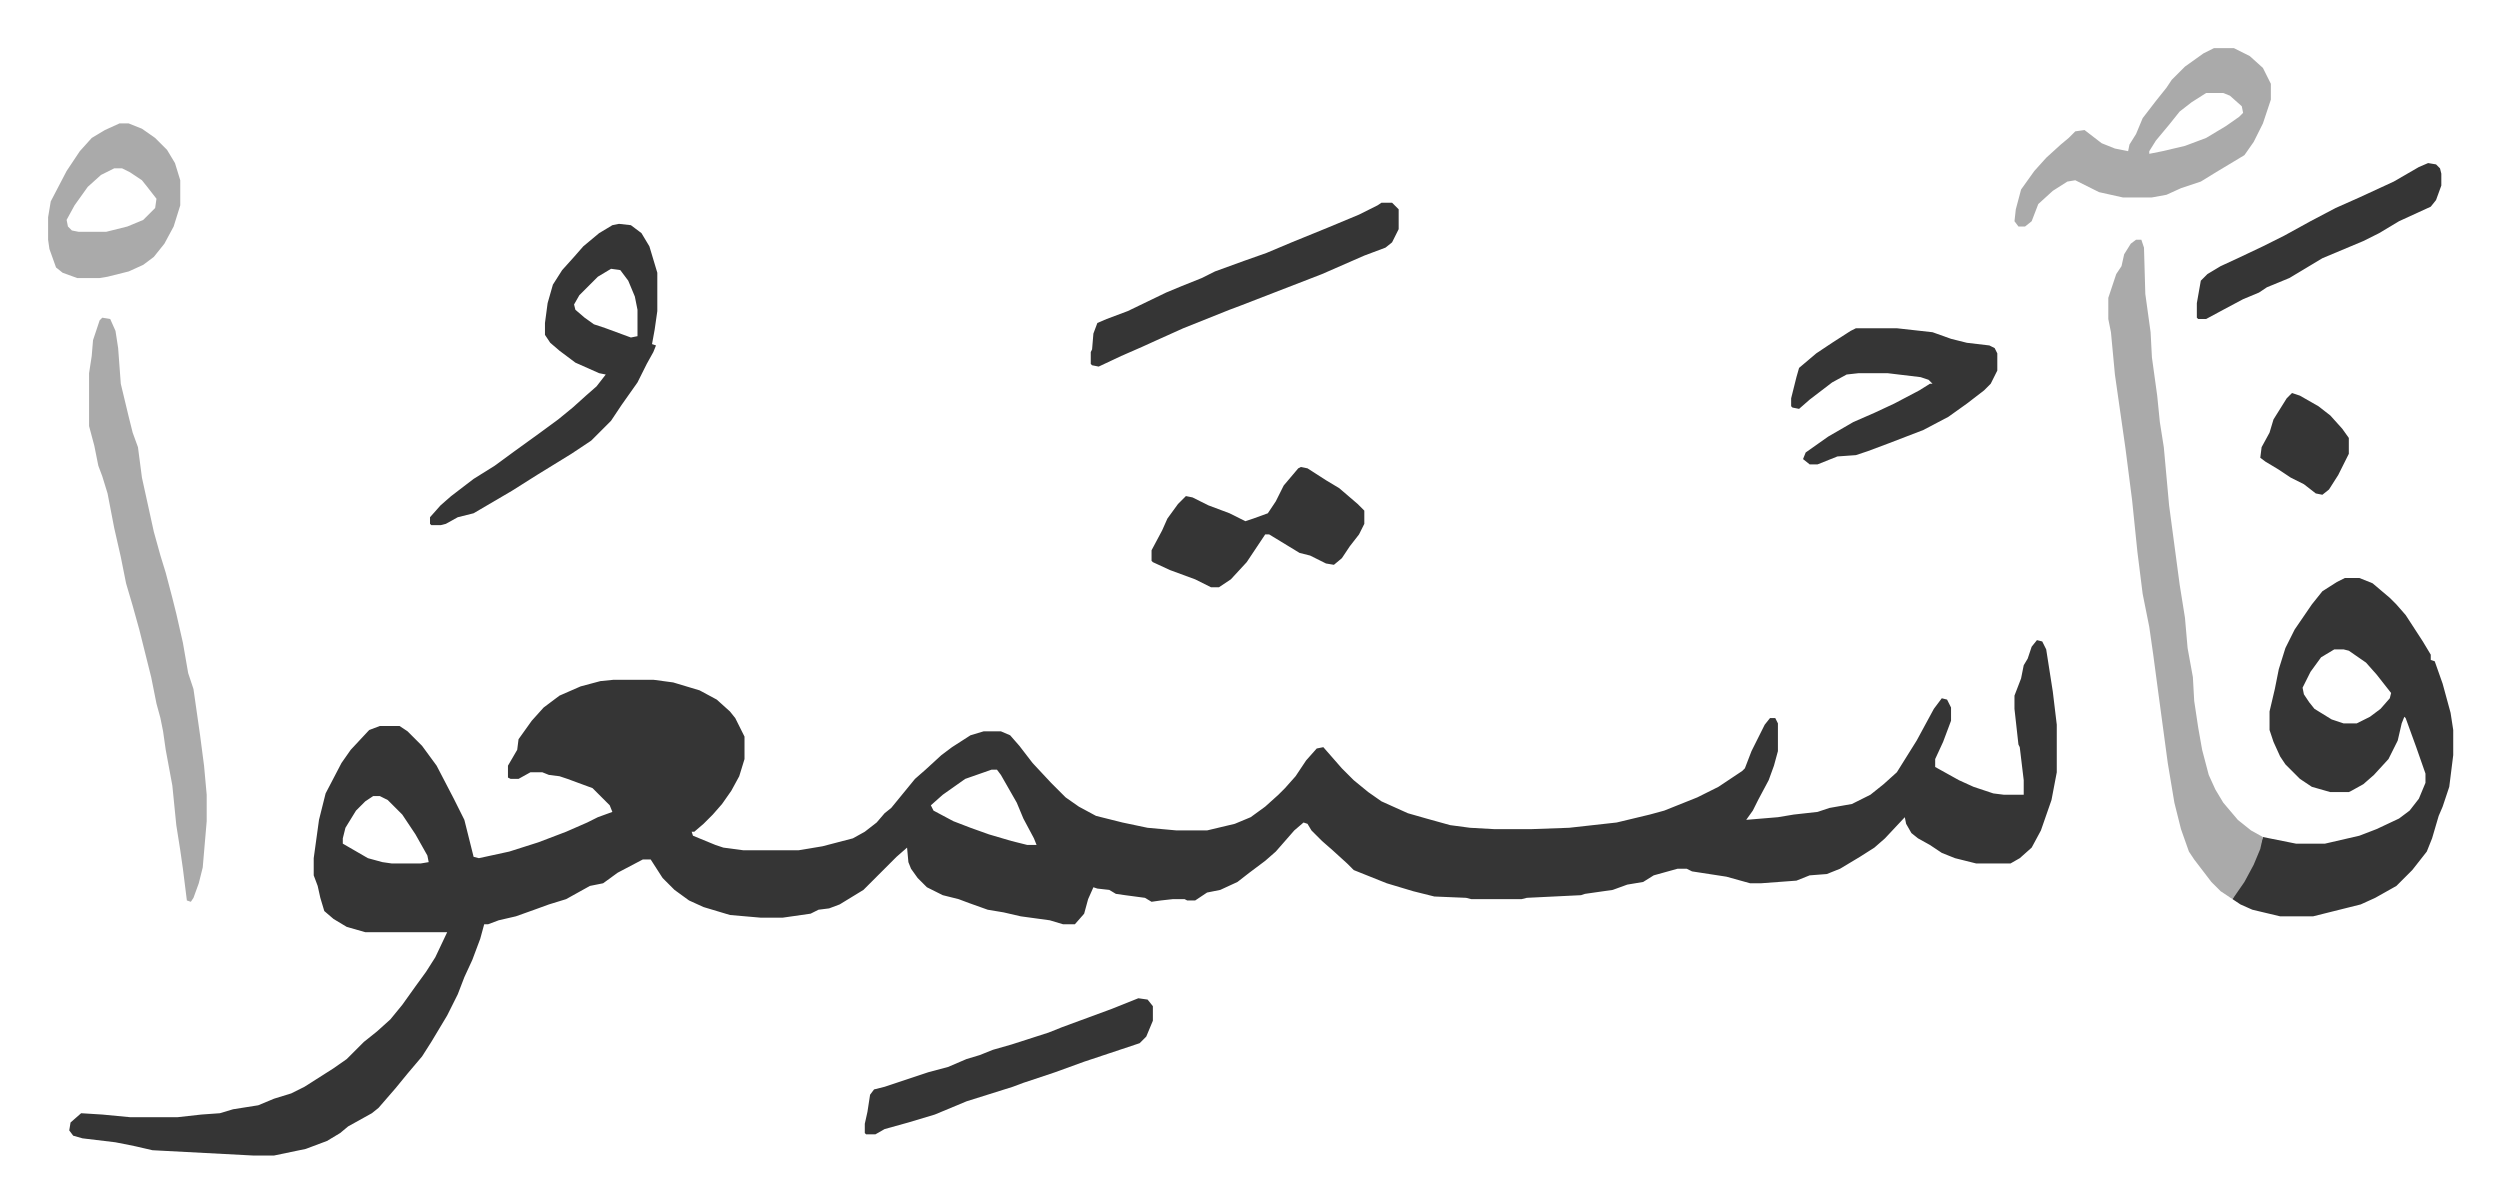 <svg xmlns="http://www.w3.org/2000/svg" viewBox="-36.4 290.6 1891.8 909.8">
    <path fill="#353535" id="rule_normal" d="m1505 775 4 1 3 6 5 32 3 25v36l-4 21-8 23-7 13-9 8-7 4h-26l-16-4-10-4-9-6-9-5-5-4-4-7-1-5-15 16-8 7-11 7-15 9-5 2-5 2-13 1-10 4-27 2h-8l-18-5-26-4-4-2h-7l-18 5-8 5-12 2-11 4-21 3-3 1-41 2-4 1h-38l-4-1-24-1-16-4-10-3-10-3-15-6-10-4-5-5-11-10-8-7-8-8-3-5-3-1-7 6-7 8-7 8-8 7-12 9-9 7-13 6-10 2-9 6h-6l-2-1h-9l-9 1-7 1-5-3-15-2-7-1-5-3-9-1-3-1-4 9-3 11-7 8h-9l-10-3-22-3-13-3-12-2-14-5-8-3-12-3-12-6-7-7-5-7-2-5-1-11-8 7-25 25-18 11-8 3-8 1-6 3-21 3h-17l-23-2-20-6-11-5-11-8-9-9-9-14h-6l-19 10-11 8-10 2-18 10-13 4-11 4-14 5-13 3-8 3h-3l-3 11-6 16-6 13-5 13-8 16-12 20-7 11-11 13-9 11-13 15-5 4-18 10-6 5-10 6-16 6-24 5h-16l-76-4-13-3-15-3-25-3-7-2-3-4 1-6 8-7 16 1 21 2h36l18-2 14-1 10-3 19-3 12-5 13-4 10-5 22-14 10-7 13-13 10-8 10-9 9-11 10-14 8-11 7-11 9-19h-62l-14-4-10-6-7-6-3-10-2-9-3-8v-13l4-29 5-20 12-23 7-10 14-15 8-3h15l6 4 11 11 11 15 13 25 8 16 7 28 4 1 23-5 22-7 21-8 16-7 8-4 11-4-2-5-13-13-19-7-6-2-8-1-5-2h-9l-9 5h-6l-2-1v-9l7-12 1-8 10-14 9-10 12-9 16-7 15-4 10-1h30l15 2 20 6 13 7 10 9 4 5 7 14v17l-4 13-6 11-7 10-7 8-7 7-7 6h-2l1 3 17 7 6 2 15 2h42l18-3 23-6 9-5 9-7 6-7 5-4 9-11 9-11 8-7 12-11 8-6 14-9 10-3h13l7 3 7 8 10 13 14 15 11 11 10 7 13 7 20 5 19 4 22 2h23l21-5 12-5 11-8 10-9 5-5 8-9 8-12 8-9 5-1 7 8 7 8 9 9 11 9 10 7 20 9 14 4 18 5 15 2 18 1h29l28-1 36-4 25-6 11-3 25-10 16-8 18-12 2-2 5-13 10-20 4-5h4l2 4v21l-3 11-4 11-8 15-4 8-5 7 24-2 12-2 18-2 9-3 17-3 14-7 10-8 10-9 15-24 13-24 6-8 4 1 3 6v10l-6 16-6 13v6l18 10 11 5 15 5 8 1h15v-11l-3-25-1-2-3-27v-10l5-13 2-10 3-5 3-9zm-791 98-20 7-17 12-9 8 2 4 15 8 13 5 14 5 17 5 12 3h7l-2-5-8-15-5-12-12-21-3-4zm-468 20-6 4-7 7-8 13-2 8v4l19 11 11 3 7 1h22l6-1-1-5-9-16-10-15-11-11-6-3zm1492-165h11l10 4 13 11 5 5 7 8 13 20 6 10v4l3 1 6 17 6 22 2 13v19l-3 24-5 15-3 7-5 17-4 10-11 14-12 12-16 9-11 5-16 4-16 4-4 1h-25l-21-5-9-4-6-4 2-5 8-11 9-19 4-12 25 5h22l26-6 13-5 17-8 8-6 7-9 5-12v-7l-7-20-8-22-1-1-2 5-3 13-7 14-11 12-8 7-9 5-2 1h-14l-14-4-9-6-11-11-4-6-5-11-3-9v-14l4-17 3-15 5-16 7-14 13-19 8-10 11-7zm-8 54-10 6-8 11-6 12 1 5 4 6 4 5 13 8 9 3h10l10-5 8-6 7-8 1-4-11-14-8-9-13-9-4-1z"/>
    <path fill="#aaa" id="rule_hamzat_wasl" d="M1580 472h4l2 6 1 35 4 29 1 19 4 29 2 20 3 19 4 44 8 60 4 25 2 23 4 22 1 18 3 20 3 17 5 19 5 11 6 10 11 13 10 8 9 5-2 9-5 12-7 13-9 13-9-6-7-7-13-17-4-6-6-17-5-20-5-30-7-52-4-30-3-21-5-25-4-32-4-39-5-39-8-56-3-32-2-10v-16l6-18 4-6 2-9 5-8zM41 531l6 1 4 9 2 13 2 27 6 25 3 12 4 11 3 23 9 41 5 18 4 13 5 19 3 12 5 22 4 23 4 12 5 35 3 23 2 22v20l-3 35-3 12-4 11-2 3-3-1-3-24-2-14-3-19-3-30-5-27-2-14-2-10-3-11-4-20-9-36-5-18-5-17-4-20-5-22-5-26-4-13-3-8-3-15-4-15v-40l2-13 1-12 5-15z"/>
    <path fill="#353535" id="rule_normal" d="m432 460 9 1 8 6 6 10 6 20v29l-2 14-2 11 3 1-2 5-5 9-7 14-12 17-8 12-5 5-10 10-15 10-26 16-19 12-29 17-12 3-9 5-4 1h-7l-1-1v-5l8-9 8-7 17-13 16-10 15-11 18-13 15-11 11-9 10-9 8-7 7-9-5-1-18-8-12-9-7-6-4-6v-9l2-15 4-14 7-11 9-10 7-8 12-10 10-6zm-6 34-10 6-14 14-4 7 1 4 7 6 7 5 9 3 19 7 5-1v-20l-2-10-5-12-6-8z"/>
    <path fill="#aaa" id="rule_hamzat_wasl" d="M1639 327h15l12 6 10 9 6 12v12l-6 18-7 14-7 10-20 12-13 8-15 5-11 5-11 2h-22l-18-4-18-9-6 1-11 7-11 10-5 13-5 4h-5l-3-4 1-9 4-15 10-14 9-10 11-10 6-5 5-5 7-1 13 10 10 4 10 2 1-5 5-8 5-12 10-13 8-10 4-6 10-10 14-10zm-6 34-11 7-9 7-8 10-10 12-5 8v2l10-2 17-4 16-6 15-9 10-7 3-3-1-5-9-8-5-2z"/>
    <path fill="#353535" id="rule_normal" d="M1368 539h31l27 3 14 5 12 3 17 2 4 2 2 4v13l-5 10-5 5-13 10-14 10-19 10-26 10-16 6-9 3-14 1-15 6h-6l-5-4 2-5 17-12 19-11 16-7 15-7 19-10 8-5h2l-3-3-6-2-25-3h-22l-9 1-11 6-17 13-8 7-5-1-1-1v-6l4-16 2-7 13-11 12-8 14-9zm-359-95h8l5 5v15l-5 10-5 4-16 6-32 14-31 12-31 12-8 3-35 14-20 9-11 5-16 7-17 8-5-1-1-1v-9l1-2 1-12 3-8 7-3 16-6 29-14 12-5 15-6 10-5 22-8 17-6 19-8 27-11 24-10 14-7zm-61 200 5 1 14 9 10 6 14 12 5 5v10l-4 8-7 9-6 9-6 5-6-1-12-6-8-2-23-14h-3l-14 21-12 13-9 6h-6l-12-6-19-7-13-6-1-1v-8l8-15 4-9 8-11 6-6 5 1 12 6 16 6 12 6 6-2 11-4 6-9 6-12 11-13zm-123 402 7 1 4 5v11l-5 12-5 5-24 8-18 6-22 8-24 8-8 3-35 11-24 10-20 6-18 5-7 4h-7l-1-1v-7l2-9 2-13 3-4 8-2 33-11 15-4 14-6 10-3 10-4 14-4 28-9 10-4 19-7 19-7z"/>
    <path fill="#aaa" id="rule_hamzat_wasl" d="M54 384h7l10 4 10 7 9 9 6 10 4 13v19l-5 16-7 13-8 10-8 6-11 5-16 4-6 1H22l-11-4-5-4-5-14-1-7v-17l2-12 12-23 10-15 9-10 10-6zm-4 34-10 5-10 9-10 14-6 11 1 5 3 3 5 1h21l16-4 12-5 9-9 1-7-7-9-4-5-9-6-6-3z"/>
    <path fill="#353535" id="rule_normal" d="m1801 414 6 1 3 3 1 4v9l-4 11-4 5-24 11-15 9-12 6-31 13-25 15-17 7-6 4-12 5-15 8-13 7h-6l-1-1v-11l3-17 5-5 10-6 13-6 19-9 16-8 20-11 19-10 18-8 26-12 19-11zm-103 174 6 2 14 8 9 7 9 10 5 7v12l-8 16-7 11-5 4-5-1-9-7-10-5-9-6-10-6-4-3 1-8 6-11 3-10 10-16z"/>
</svg>
